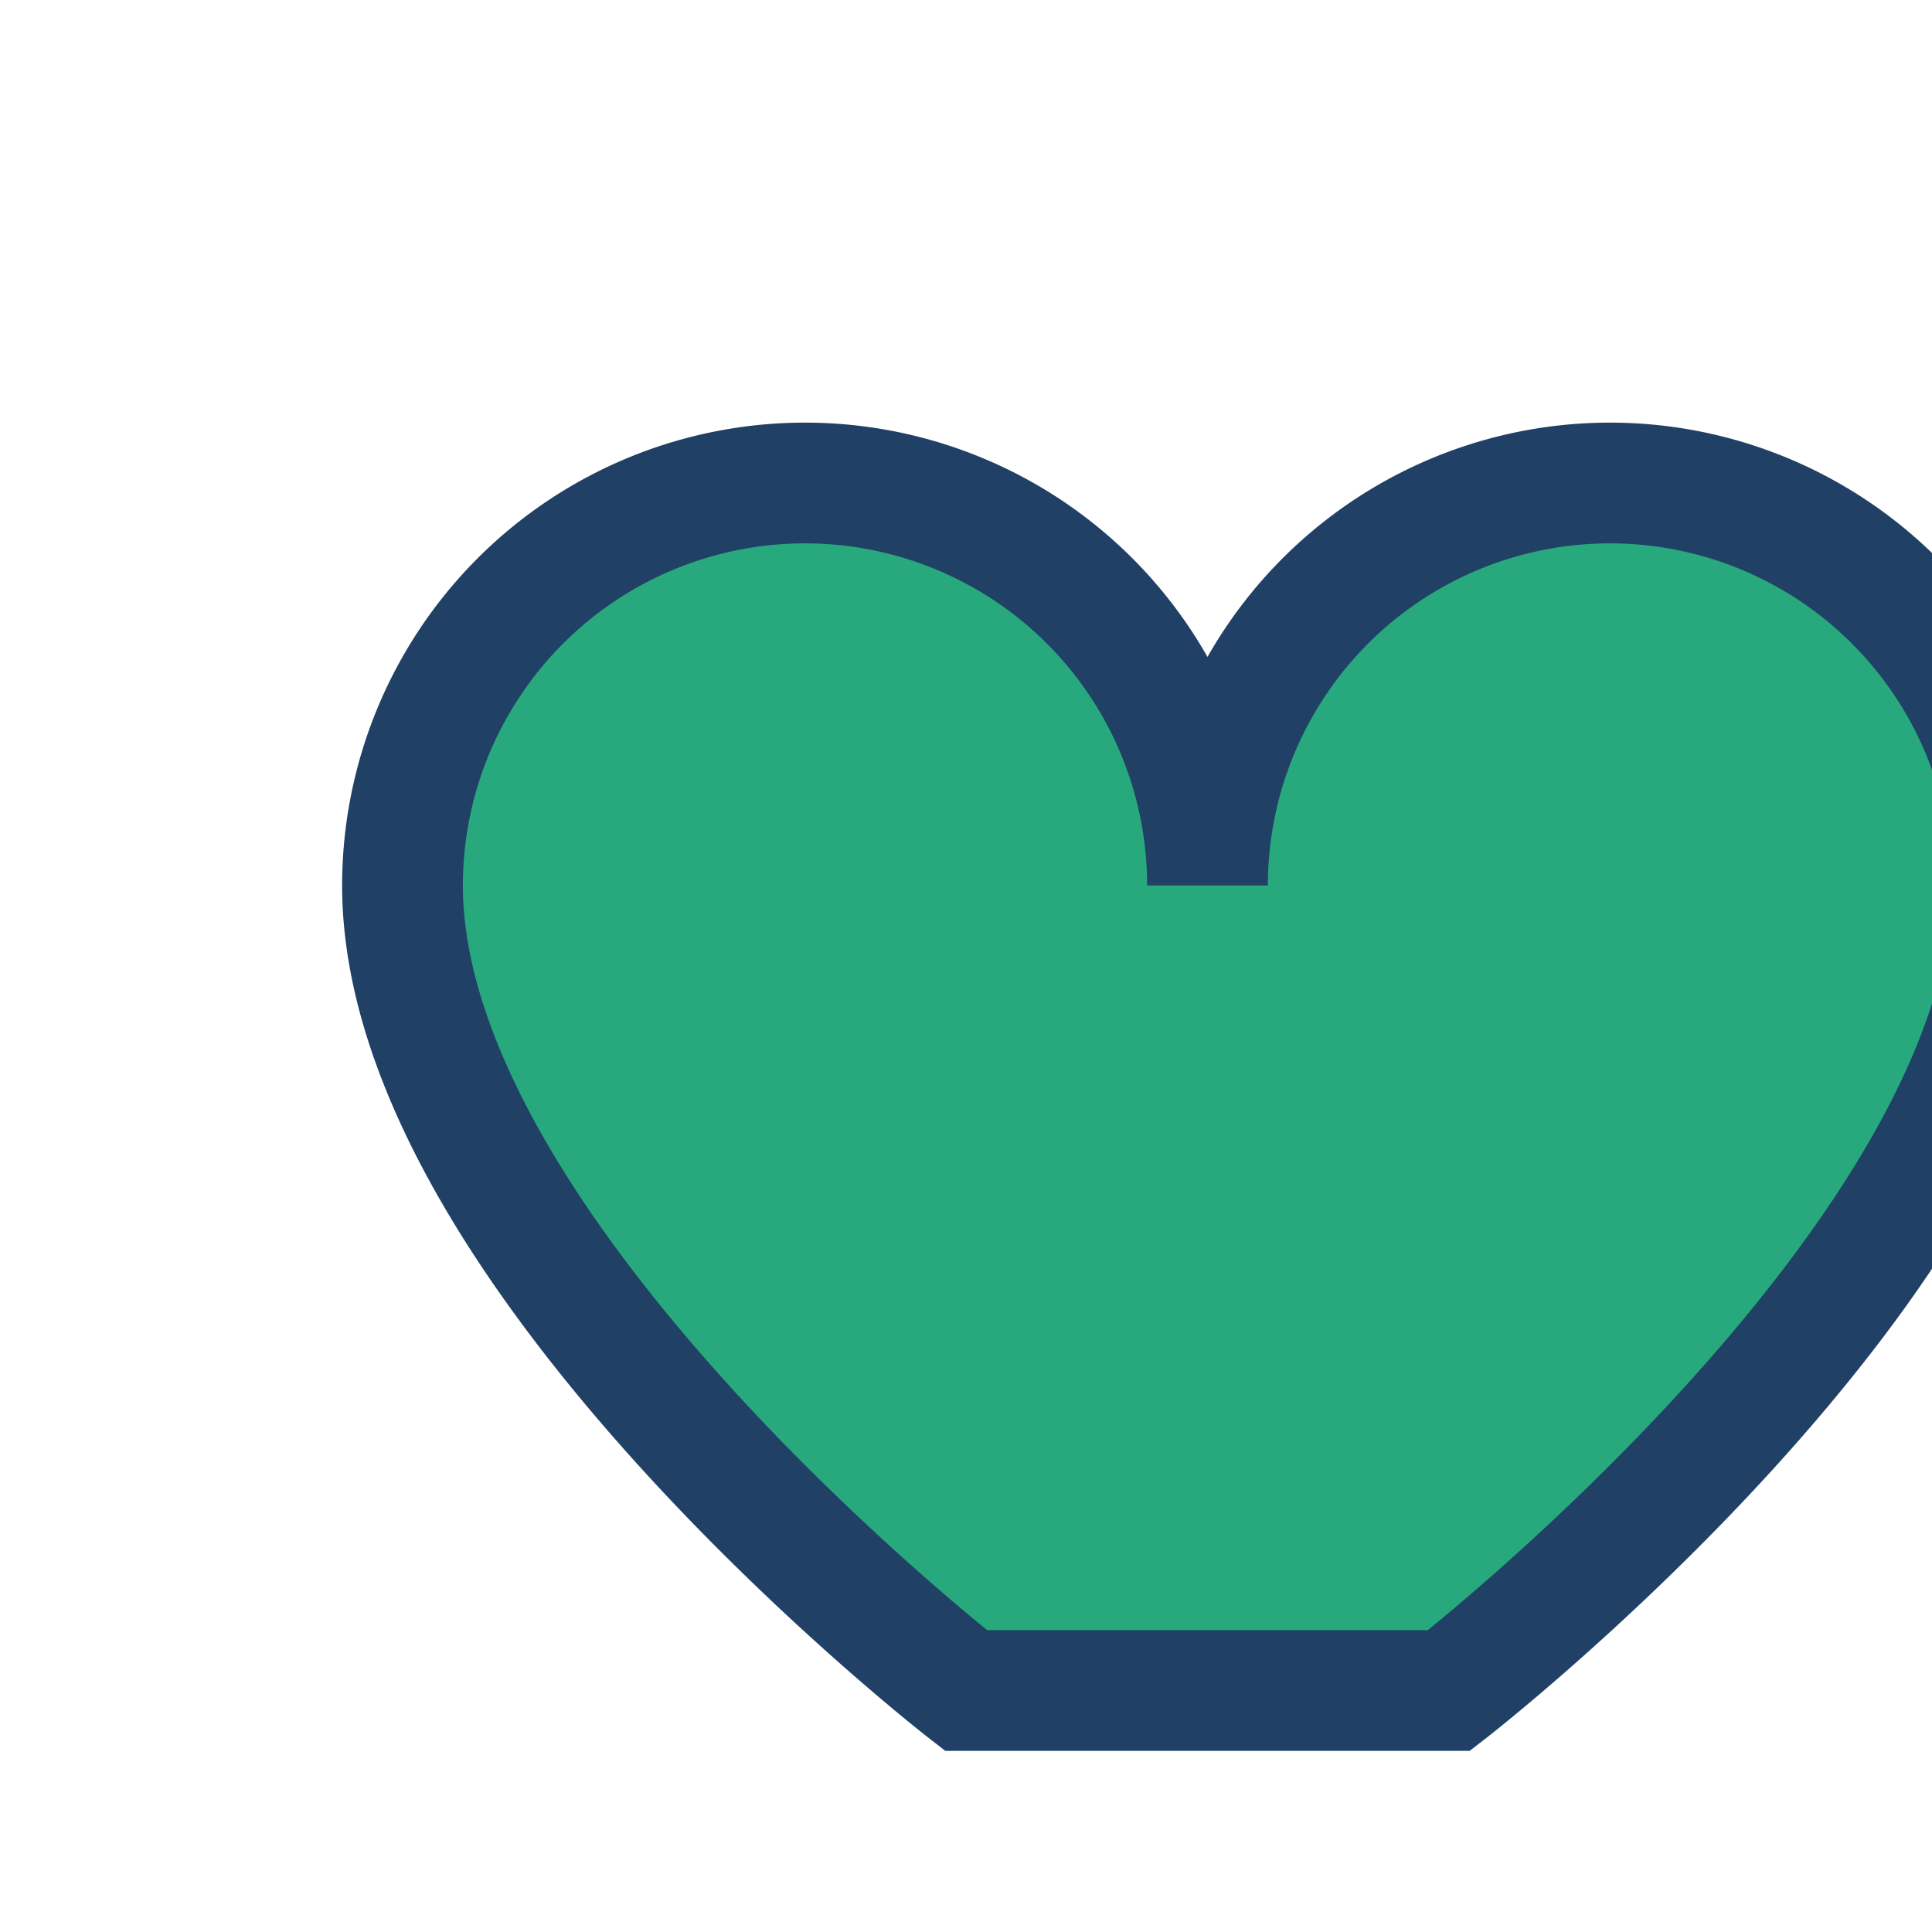 <?xml version="1.0" encoding="UTF-8"?>
<svg xmlns="http://www.w3.org/2000/svg" width="24" height="24" viewBox="0 0 24 24"><path d="M12 21s-7-5.43-7-10a5 5 0 0 1 10 0 5 5 0 0 1 10 0c0 4.57-7 10-7 10z" fill="#28A87D" stroke="#204165" stroke-width="1.5"/></svg>